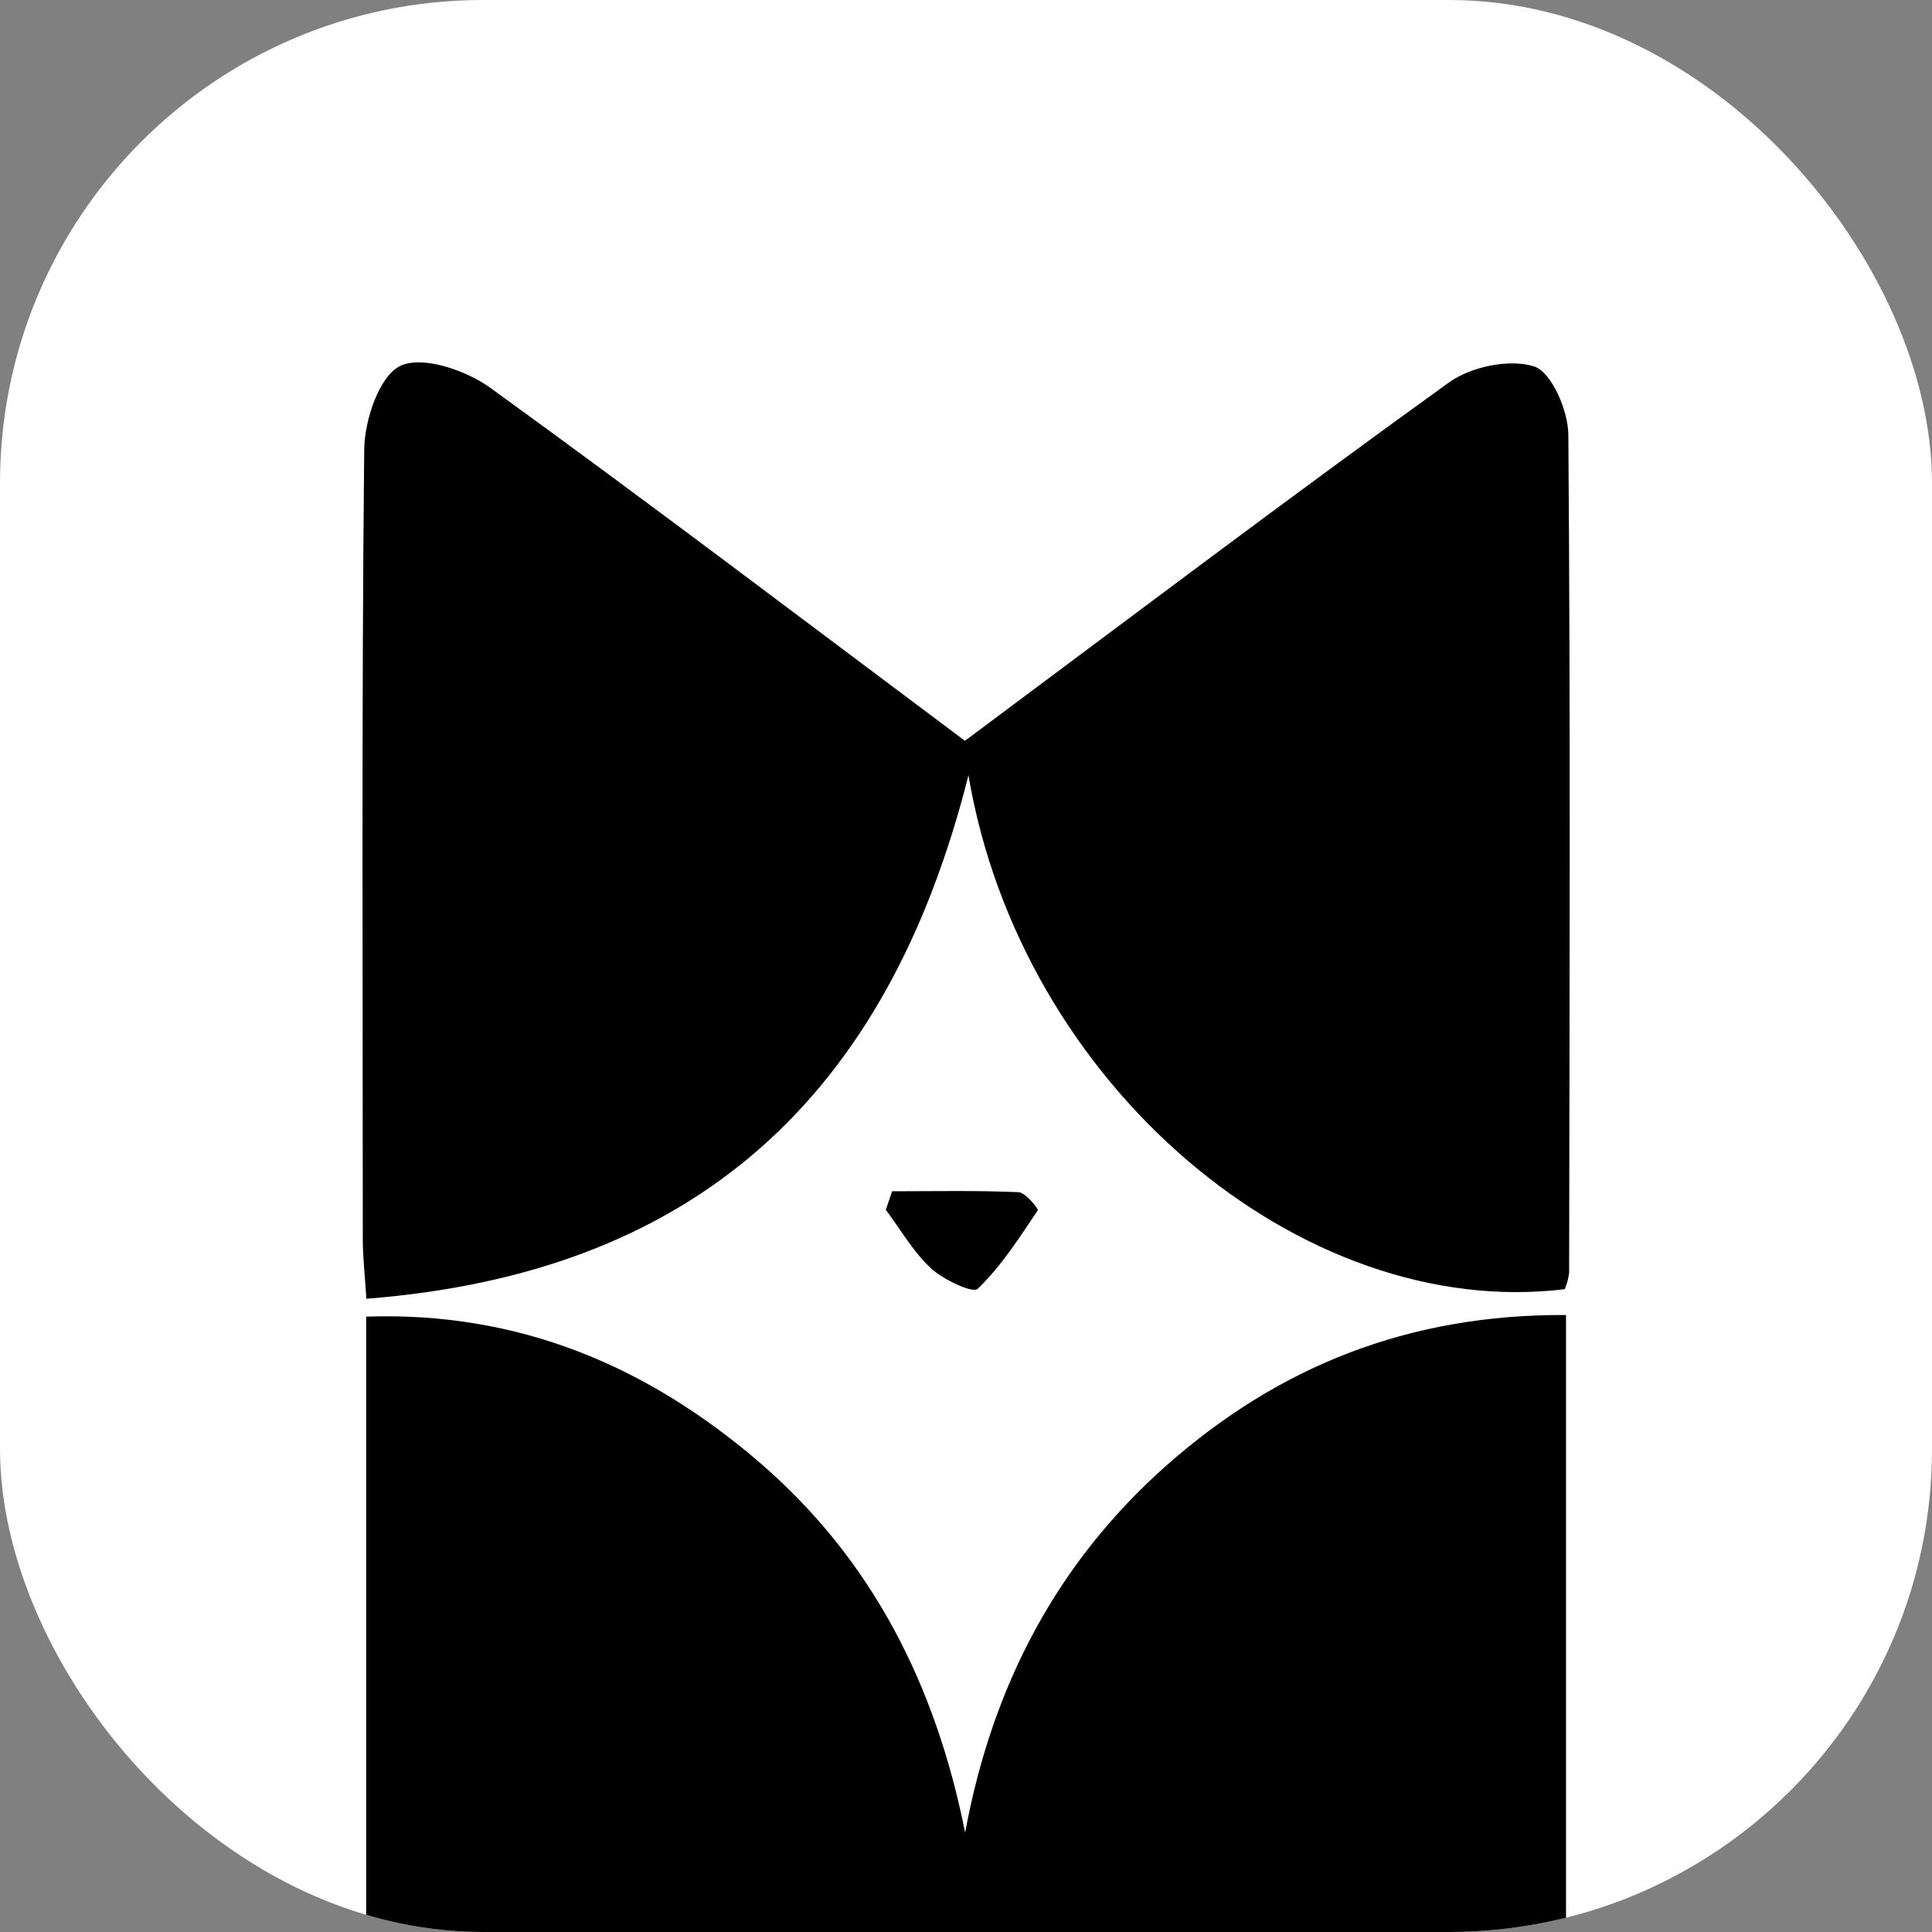 <svg width="60" height="60" viewBox="0 0 60 60" fill="none" xmlns="http://www.w3.org/2000/svg">
<rect x="0" y="0" width="60" height="60" fill="#808080" stroke="none"/>
<g clip-path="url(#clip0_2031_42)">
<rect width="60" height="60" rx="15" fill="white"/>
<g clip-path="url(#clip1_2031_42)">
<path d="M48.634 40.839V68.826H11.372V40.889C16.125 40.727 20.111 42.429 23.592 45.42C27.098 48.441 29.064 52.351 29.973 56.914C30.811 52.371 32.809 48.538 36.231 45.506C39.698 42.446 43.722 40.813 48.634 40.839Z" fill="black"/>
<path d="M29.967 23.006C35.031 19.233 39.969 15.501 44.989 11.884C45.676 11.388 46.873 11.136 47.641 11.379C48.182 11.55 48.701 12.752 48.706 13.496C48.774 22.173 48.743 30.849 48.731 39.528C48.709 39.703 48.663 39.874 48.594 40.037C40.411 41.034 31.704 33.7 30.076 24.076C27.563 34.072 21.58 39.539 11.378 40.334C11.33 39.573 11.267 39.036 11.267 38.499C11.267 30.318 11.227 22.136 11.311 13.955C11.32 13.044 11.782 11.67 12.435 11.361C13.122 11.037 14.466 11.498 15.216 12.036C20.172 15.623 25.049 19.329 29.967 23.006Z" fill="black"/>
<path d="M27.704 36.996C29.013 36.996 30.324 36.967 31.63 37.024C31.848 37.032 32.259 37.544 32.229 37.588C31.656 38.439 31.095 39.322 30.364 40.025C30.21 40.174 29.294 39.742 28.909 39.385C28.359 38.875 27.969 38.185 27.511 37.572L27.704 36.996Z" fill="black"/>
</g>
</g>
<defs>
<clipPath id="clip0_2031_42">
<rect width="60" height="60" rx="15" fill="white"/>
</clipPath>
<clipPath id="clip1_2031_42">
<rect width="37.5" height="57.576" fill="white" transform="translate(11.25 11.25)"/>
</clipPath>
</defs>
</svg>
